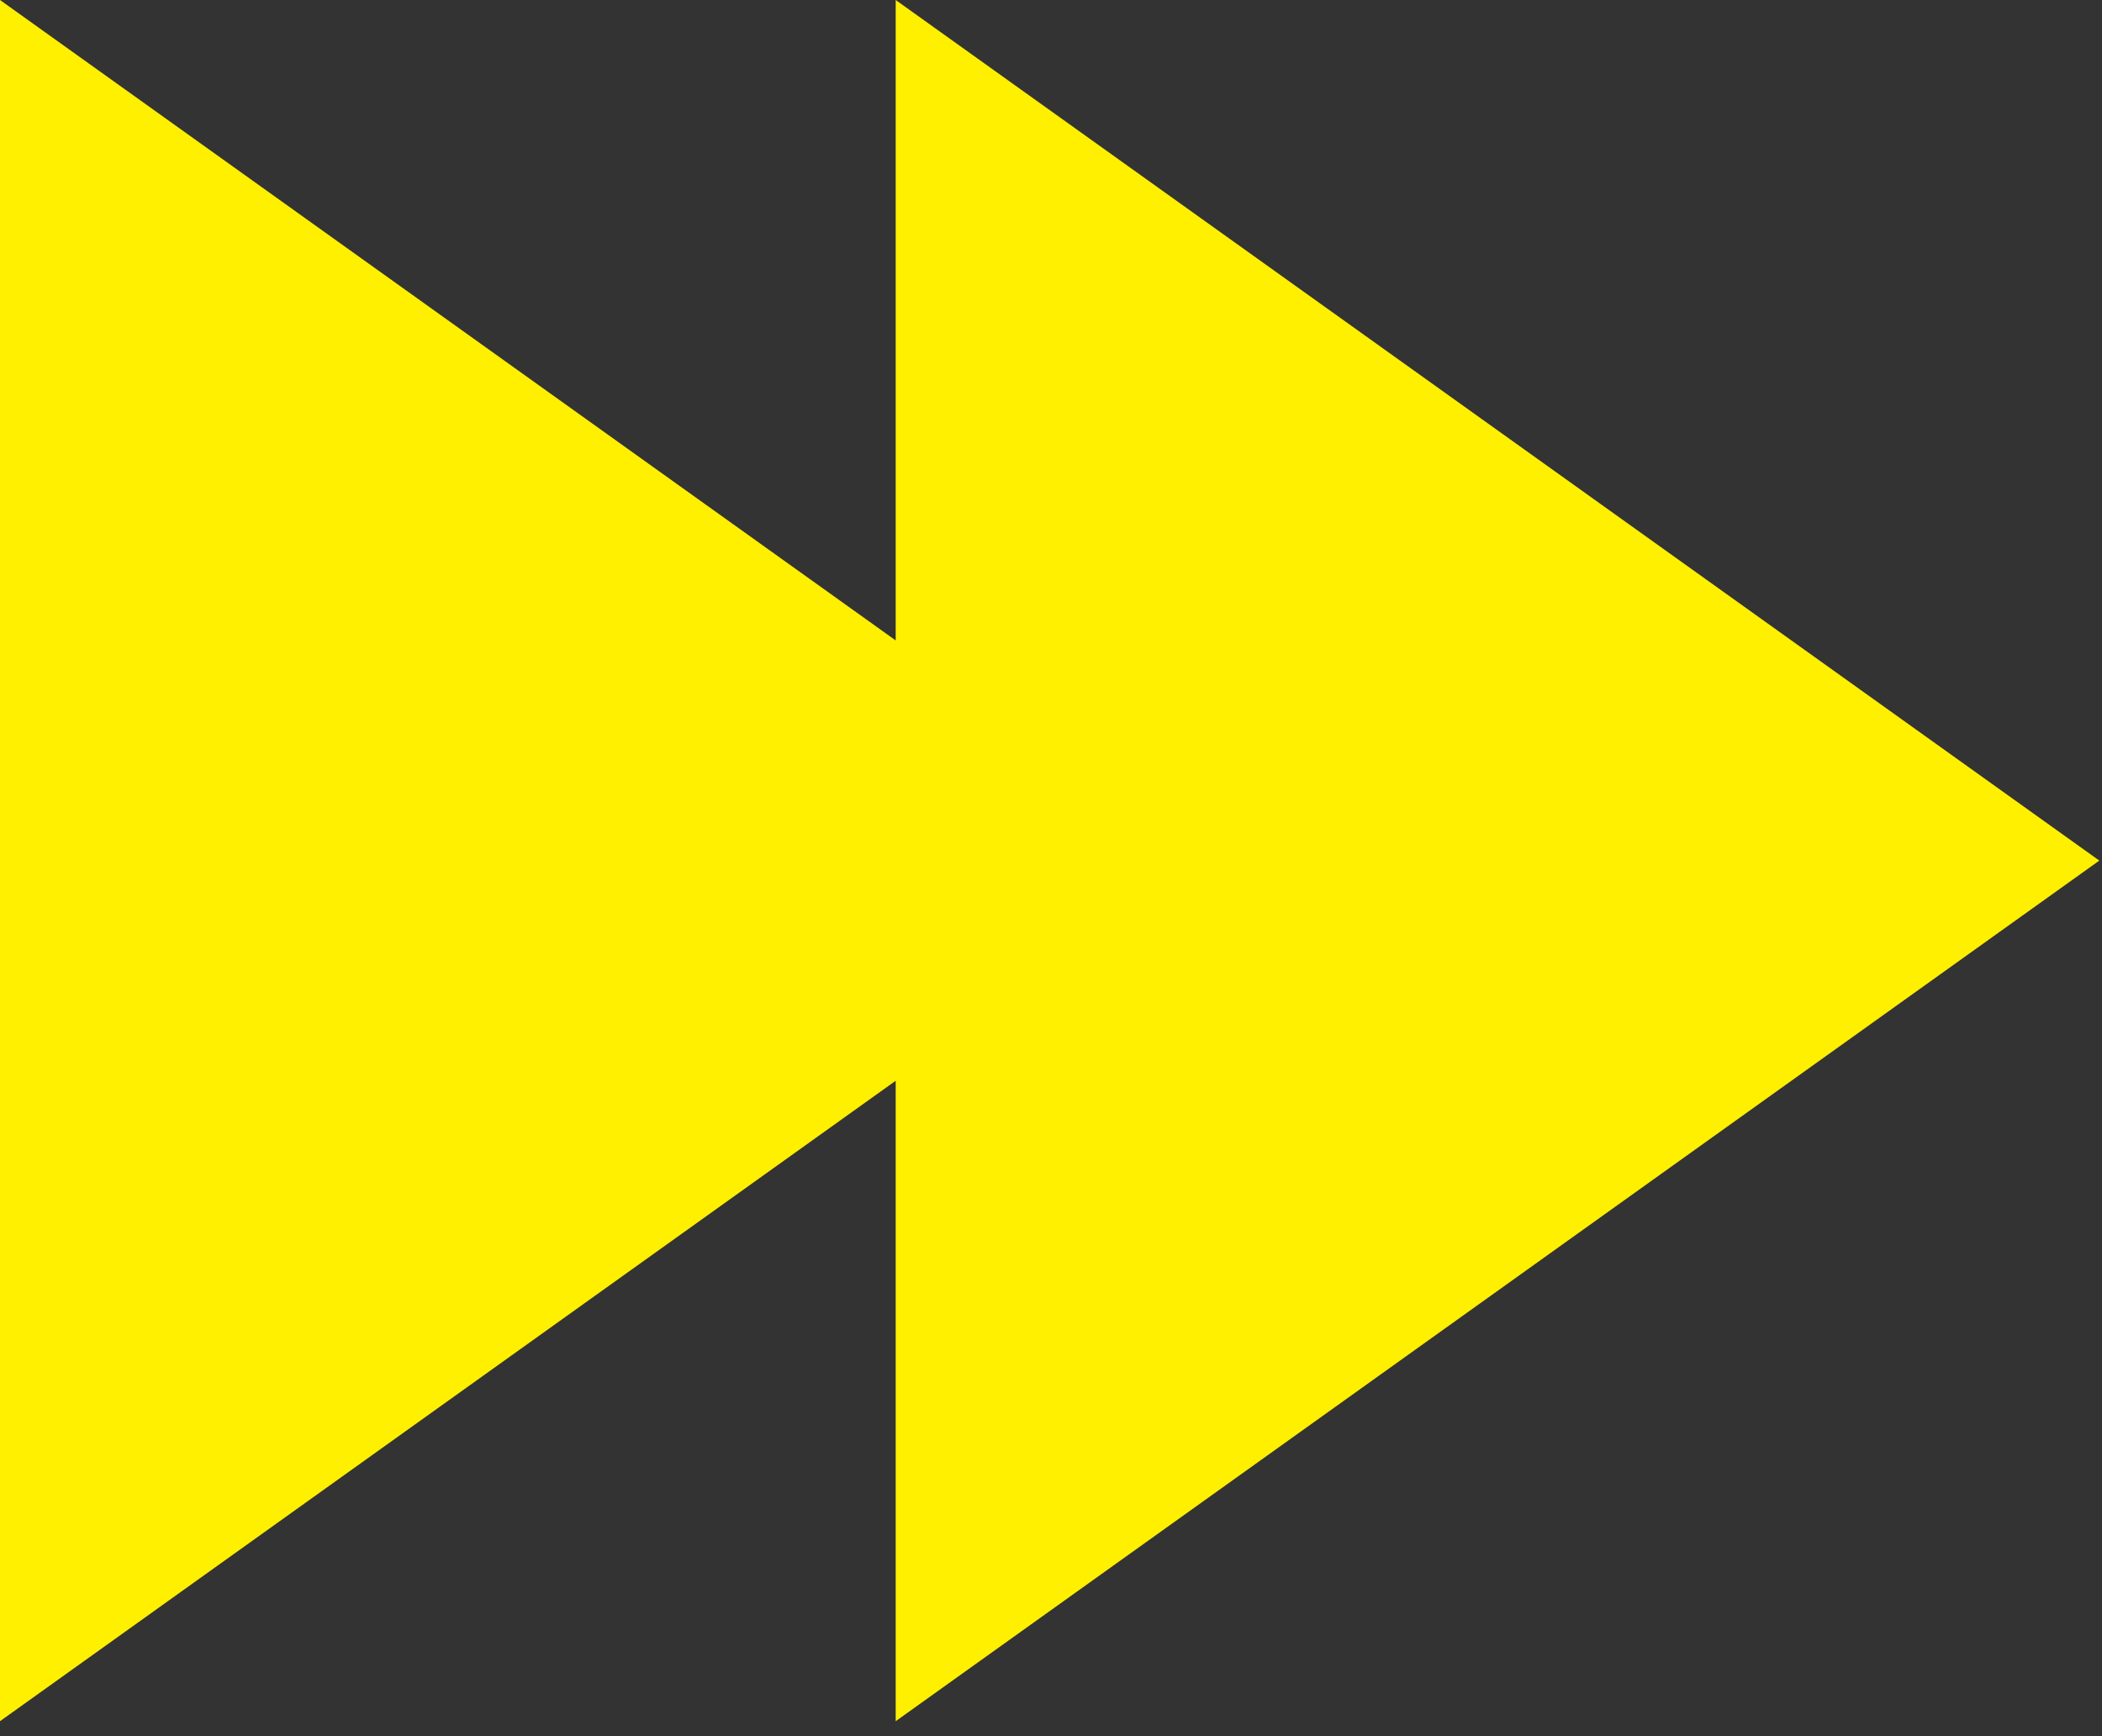 <svg width="69" height="57" viewBox="0 0 69 57" fill="none" xmlns="http://www.w3.org/2000/svg">
<rect x="0" y="0" width="69" height="57" fill="#333333" stroke="none"/>
<path d="M68.912 28.254L29.402 56.508V35.482L0 56.508V0L29.402 21.026V0L68.912 28.254Z" fill="#FFF000"/>
</svg>
